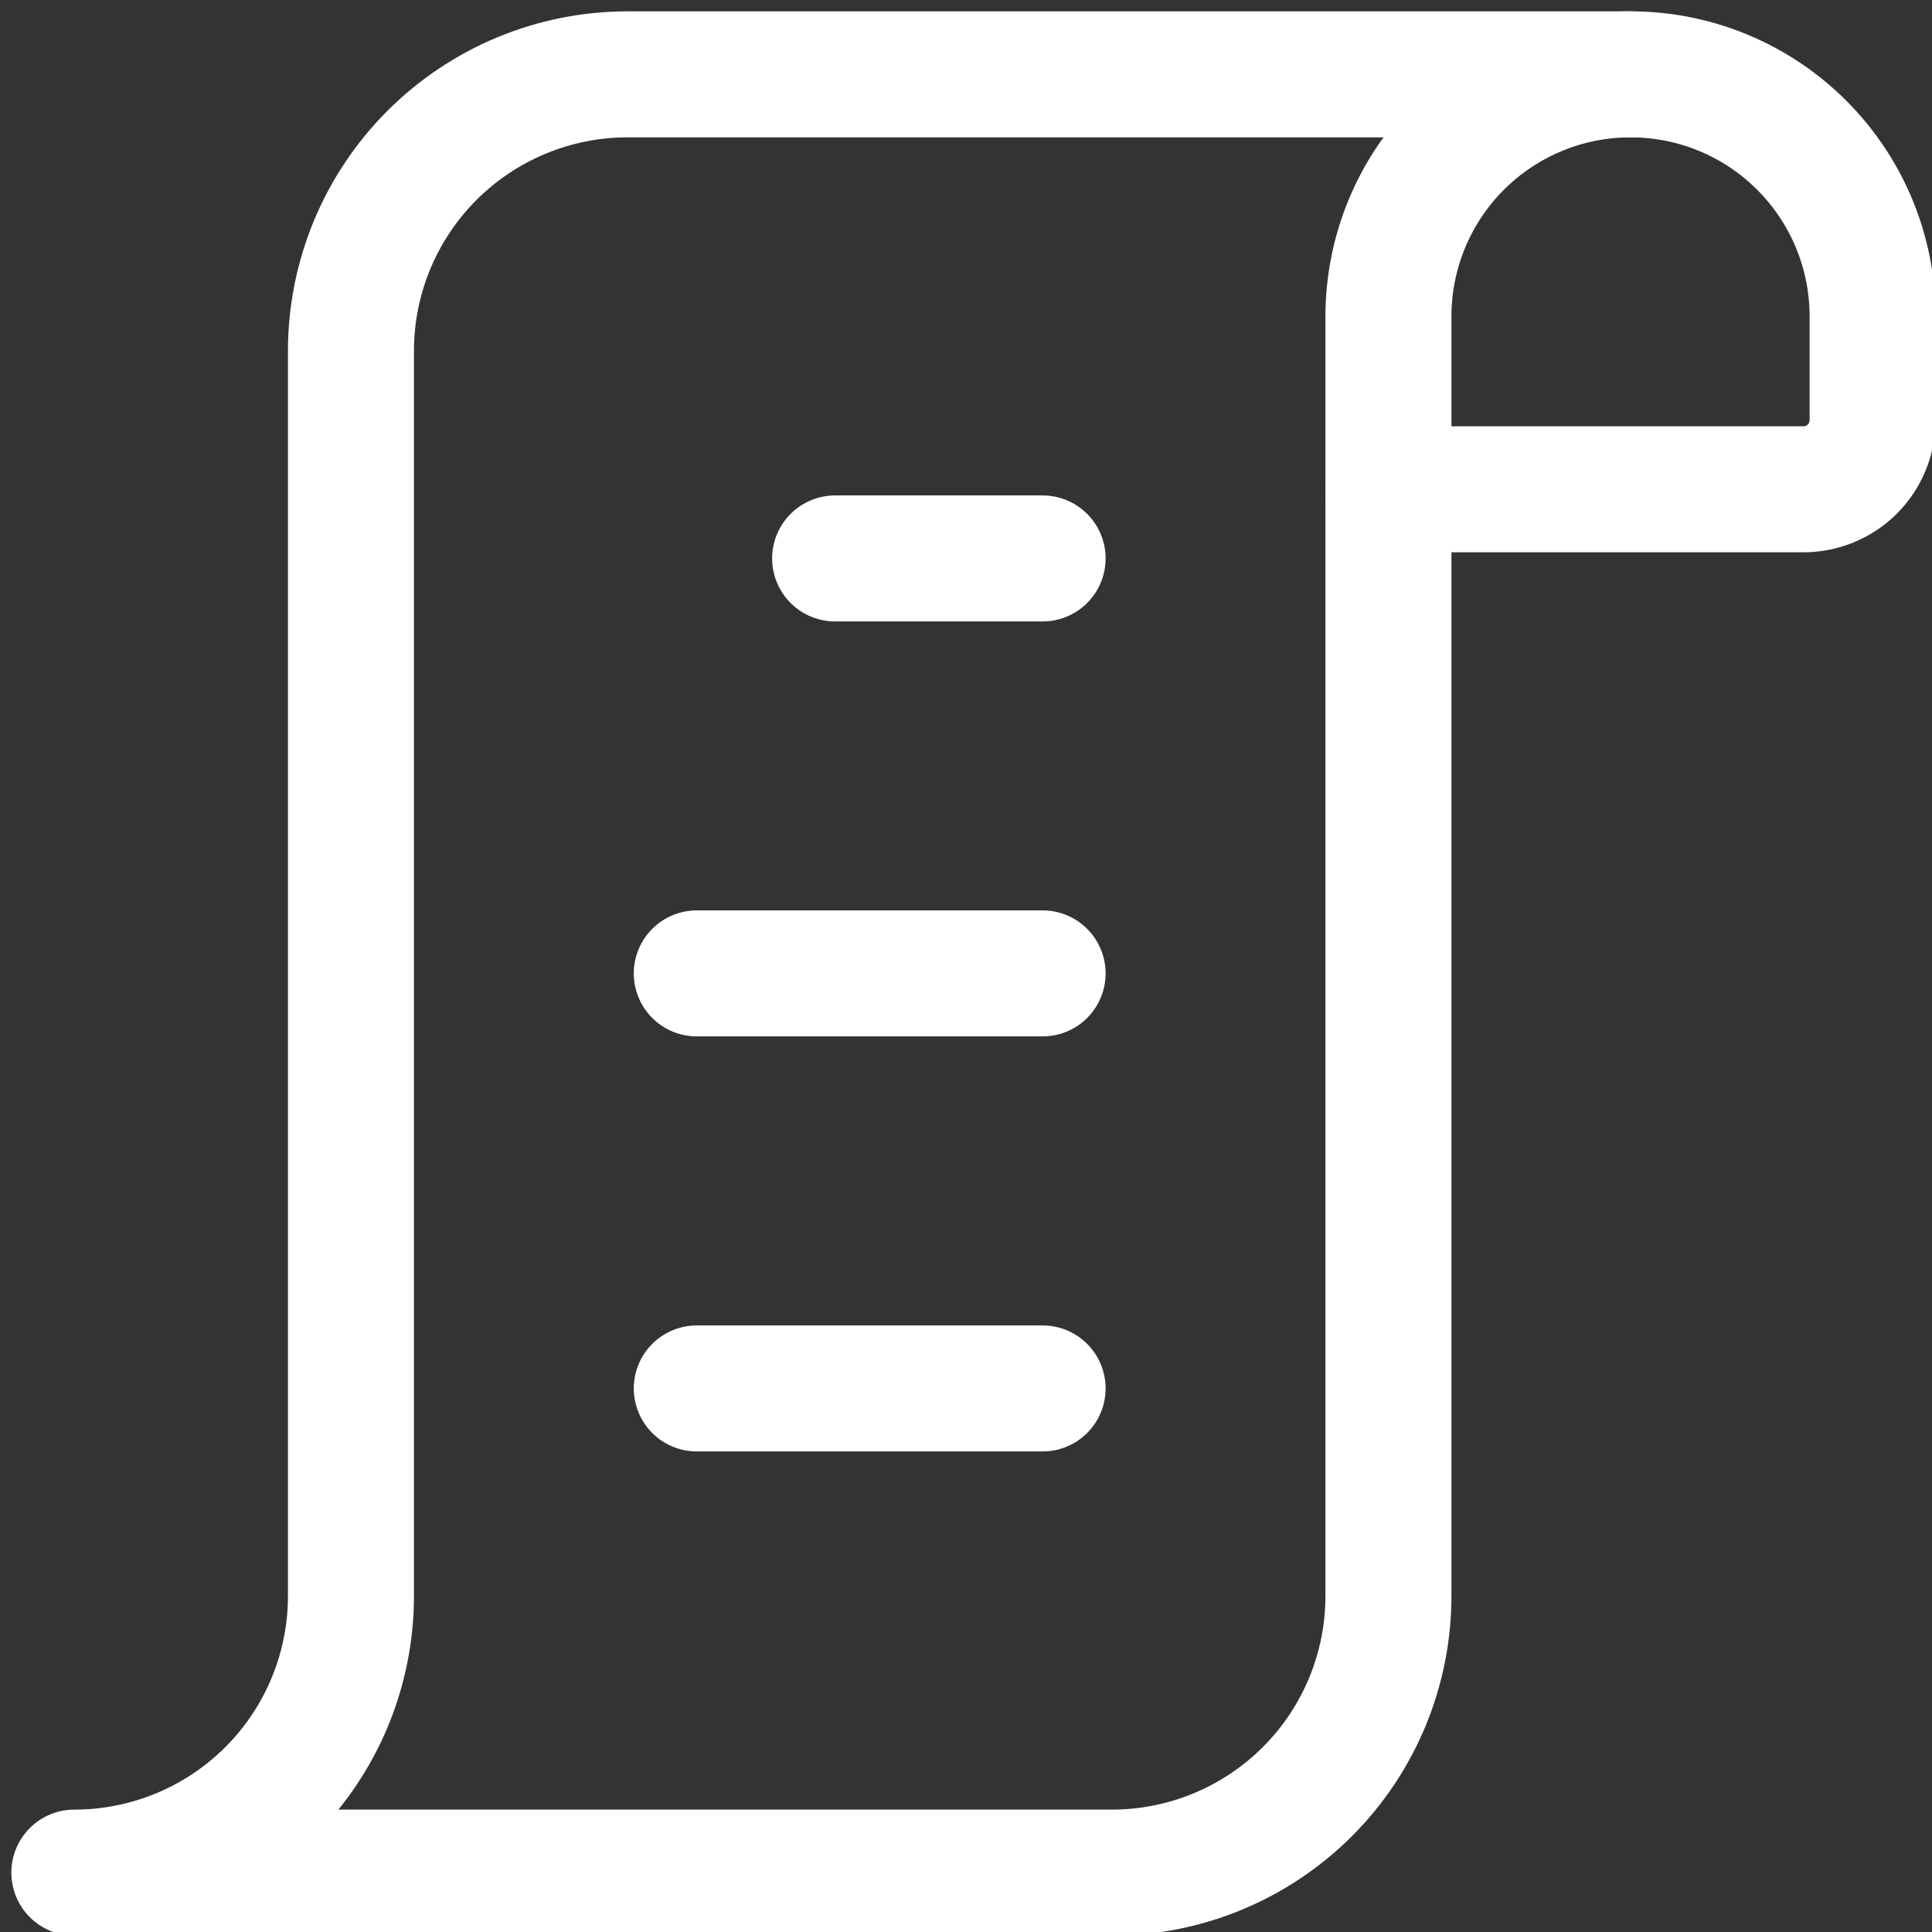 <?xml version="1.0" encoding="UTF-8"?> <svg xmlns="http://www.w3.org/2000/svg" width="23" height="23" viewBox="0 0 23 23" fill="none"><rect x="0" y="0" width="23" height="23" fill="#333333" stroke="none"/><g clip-path="url(#clip0_23_9)"><path d="M16.529 5.825V19C16.529 19.873 16.182 20.711 15.565 21.328C14.947 21.946 14.109 22.293 13.236 22.293H0.885C1.758 22.293 2.596 21.946 3.214 21.328C3.831 20.711 4.178 19.873 4.178 19V4.178C4.178 3.305 4.525 2.467 5.143 1.849C5.761 1.232 6.598 0.885 7.472 0.885H19.411" stroke="white" stroke-width="1.5" stroke-linecap="round" stroke-linejoin="round"></path><path d="M19.411 0.885C20.176 0.885 20.909 1.188 21.449 1.729C21.99 2.269 22.293 3.002 22.293 3.767V5.002C22.293 5.22 22.206 5.429 22.052 5.584C21.898 5.738 21.688 5.825 21.47 5.825H16.529V3.767C16.529 3.002 16.833 2.269 17.373 1.729C17.914 1.188 18.647 0.885 19.411 0.885Z" stroke="white" stroke-width="1.5" stroke-linecap="round" stroke-linejoin="round"></path><path d="M9.942 6.648H12.412" stroke="white" stroke-width="1.5" stroke-linecap="round" stroke-linejoin="round"></path><path d="M8.295 11.588H12.412" stroke="white" stroke-width="1.5" stroke-linecap="round" stroke-linejoin="round"></path><path d="M8.295 16.529H12.412" stroke="white" stroke-width="1.5" stroke-linecap="round" stroke-linejoin="round"></path></g><defs><clipPath id="clip0_23_9"><rect width="23" height="23" fill="white"></rect></clipPath></defs></svg> 